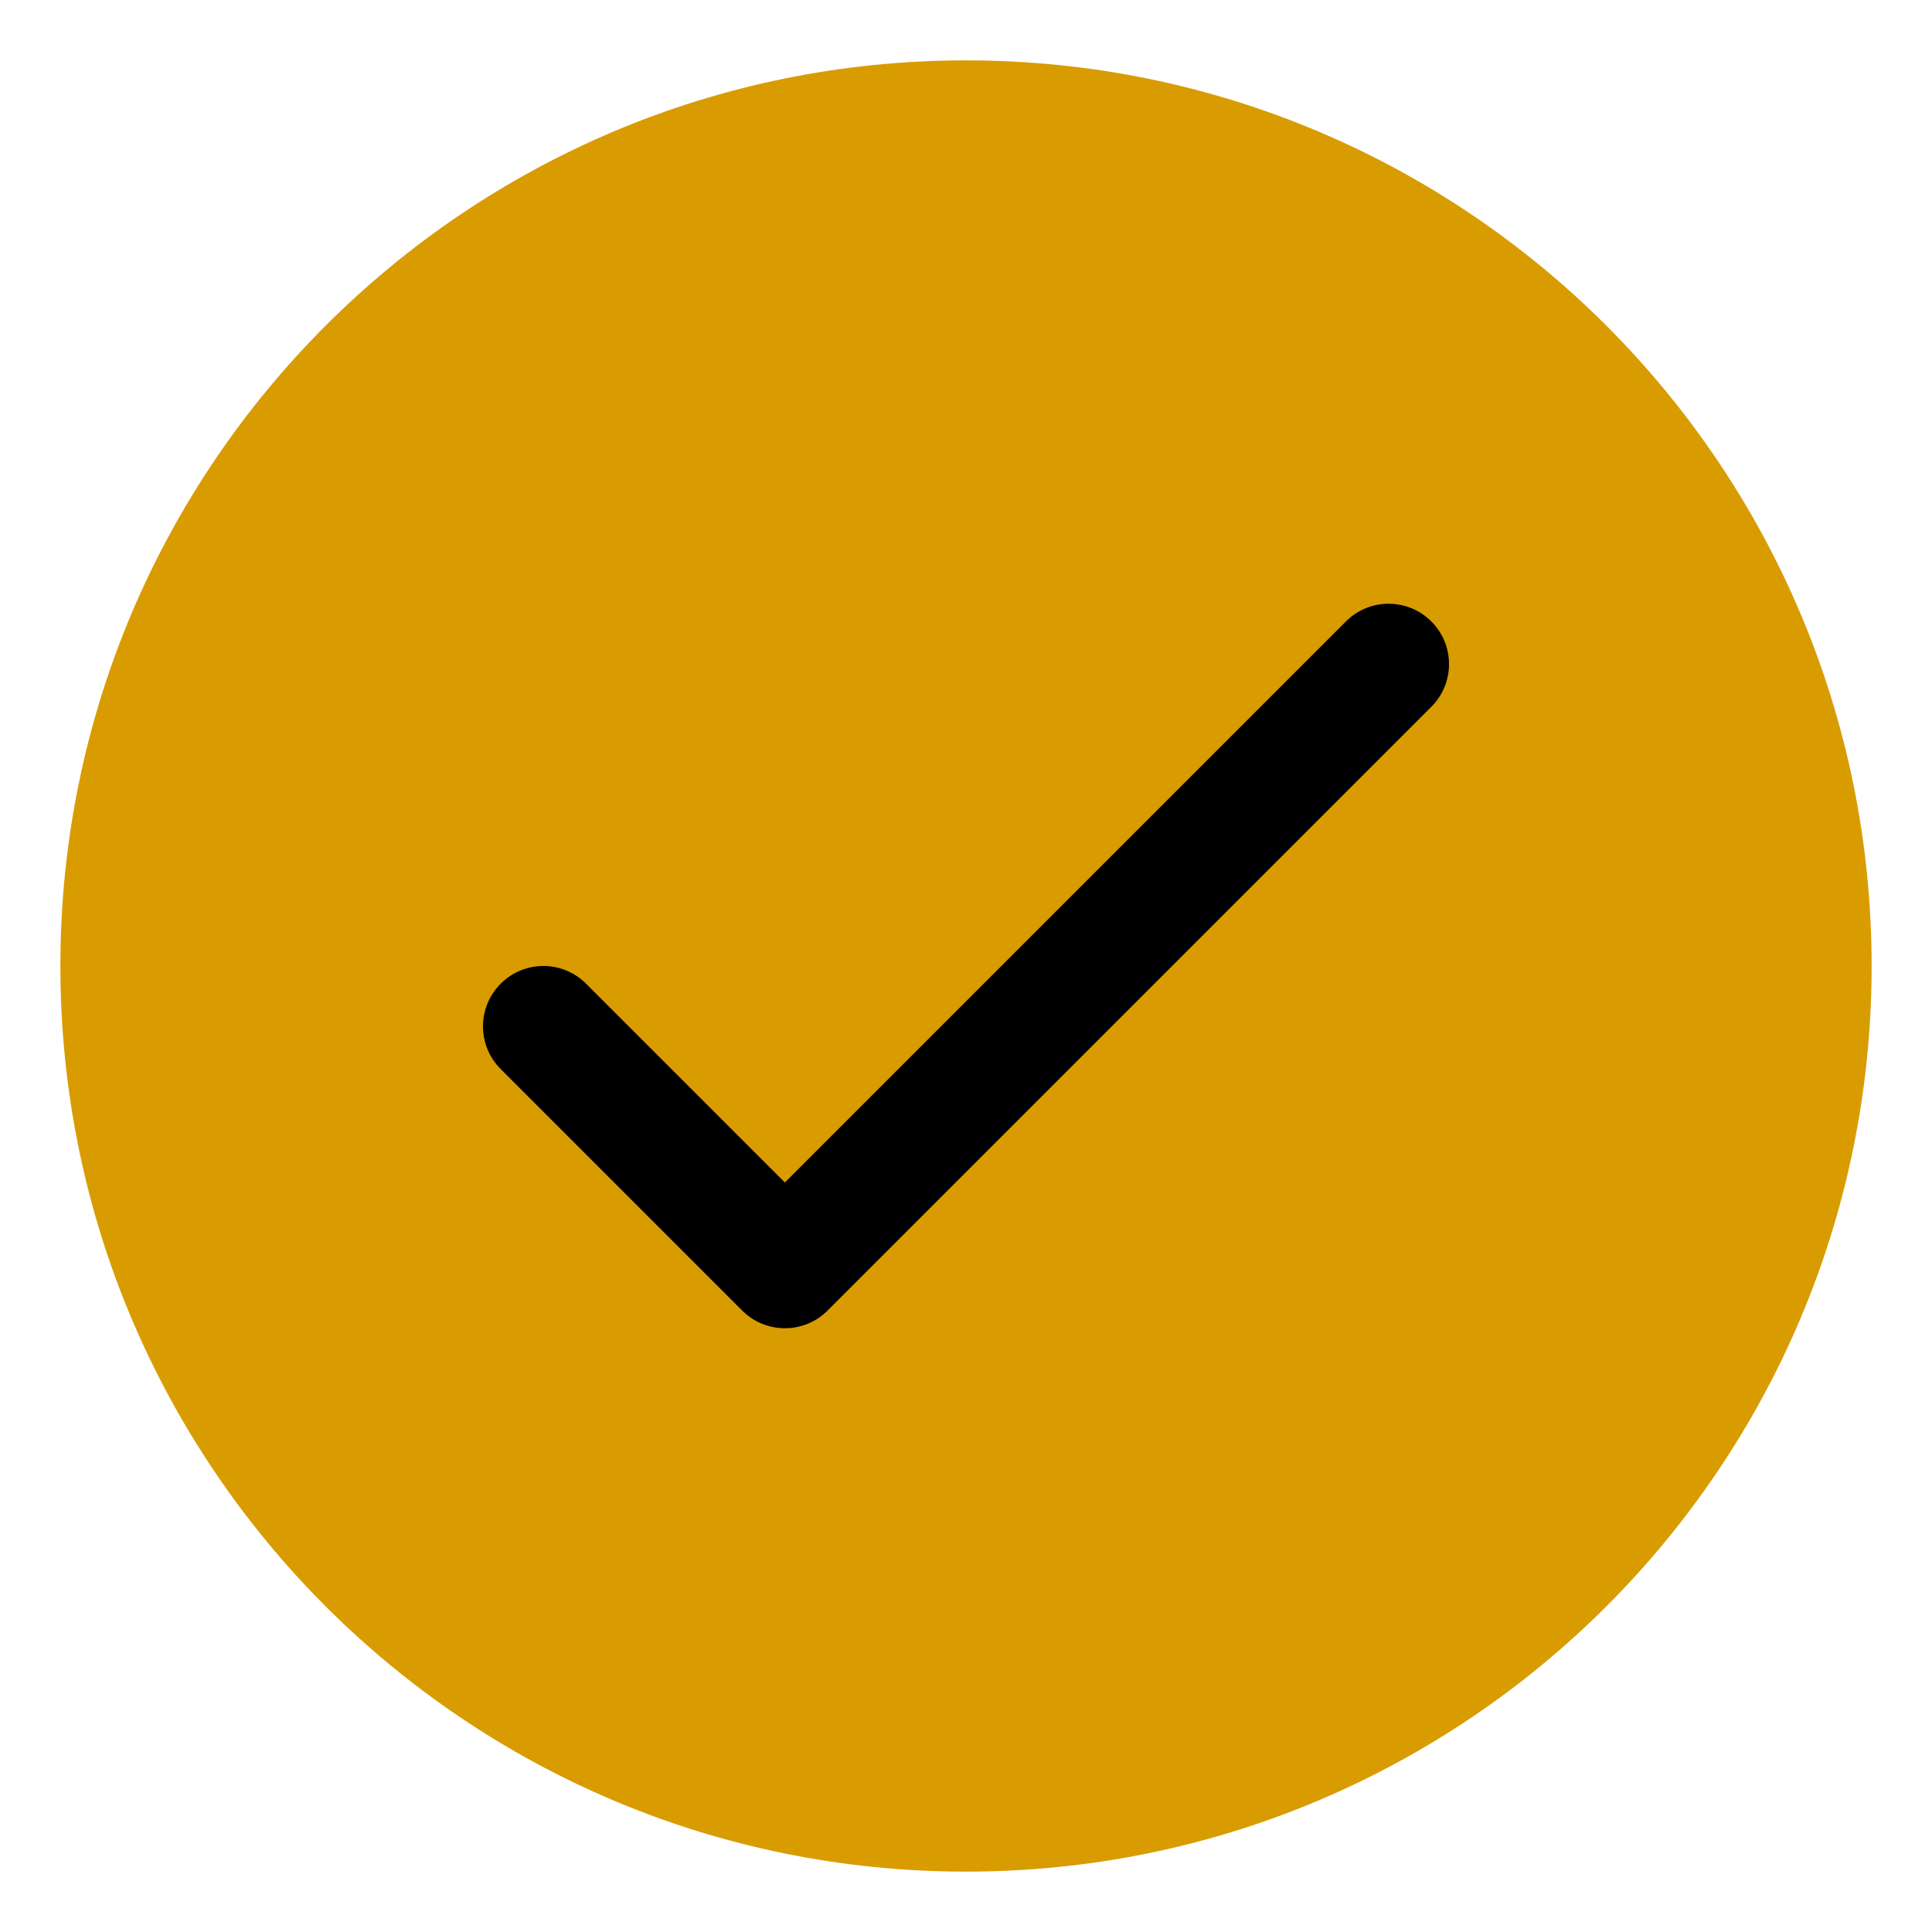 <?xml version="1.0" encoding="UTF-8" standalone="no"?><svg xmlns="http://www.w3.org/2000/svg" fill="none" height="32" style="fill: none" viewBox="0 0 32 32" width="32"><path d="M31 16C31 24.284 24.284 31 16 31C7.716 31 1 24.284 1 16C1 7.716 7.716 1 16 1C24.284 1 31 7.716 31 16Z" fill="url(#paint0_linear_1283_2326)"/><g id="change1_1"><path clip-rule="evenodd" d="M23.707 10.293C24.098 10.683 24.098 11.317 23.707 11.707L13.707 21.707C13.52 21.895 13.265 22 13 22C12.735 22 12.48 21.895 12.293 21.707L8.293 17.707C7.902 17.317 7.902 16.683 8.293 16.293C8.683 15.902 9.317 15.902 9.707 16.293L13 19.586L22.293 10.293C22.683 9.902 23.317 9.902 23.707 10.293Z" fill="#000000" fill-rule="evenodd"/></g><defs><linearGradient gradientUnits="userSpaceOnUse" id="paint0_linear_1283_2326" x1="16" x2="16" y1="1" y2="31"><stop stop-color="#d89c00"/><stop offset="1" stop-color="#d89c00"/></linearGradient></defs></svg>